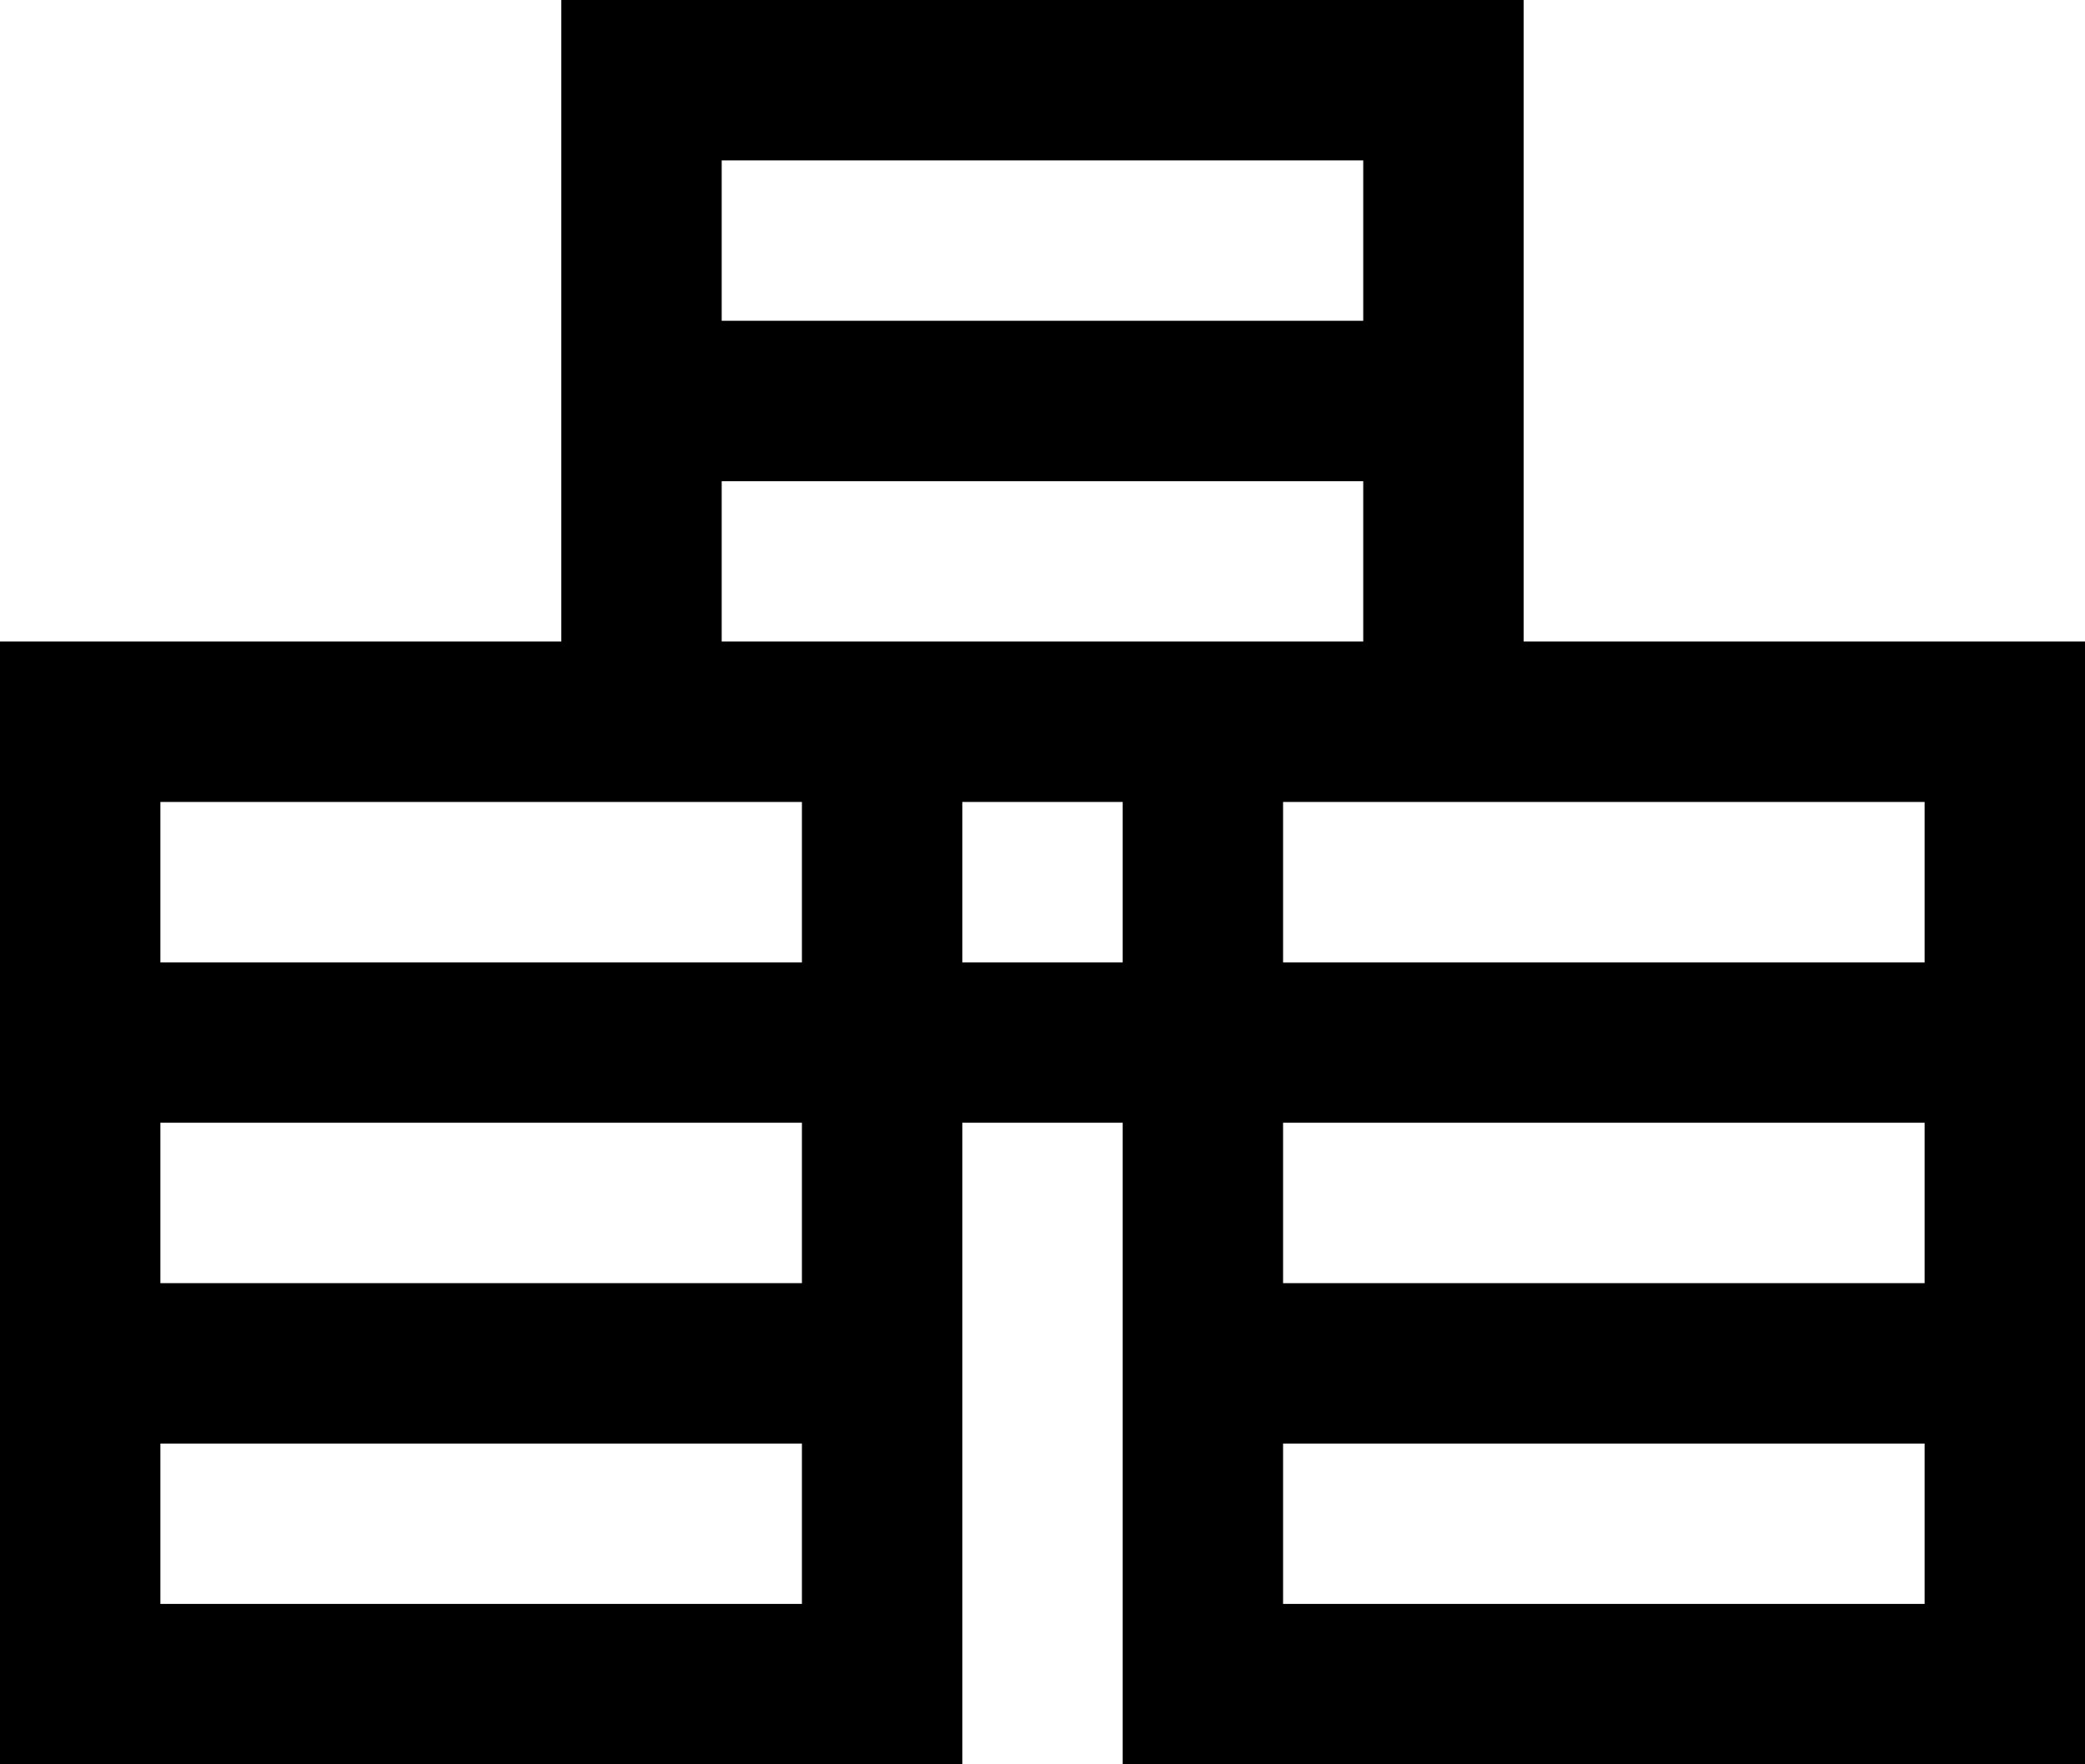 <?xml version="1.0" encoding="utf-8" ?>
<!DOCTYPE svg PUBLIC "-//W3C//DTD SVG 1.1//EN" "http://www.w3.org/Graphics/SVG/1.1/DTD/svg11.dtd">
<svg xmlns="http://www.w3.org/2000/svg" width="33.527" height="28.369" viewBox="0 0 33.527 28.369"><g transform="translate(-3 -5)"><path d="M12.026,5V15.316H3V33.369H18.474V23.053h2.579V33.369H36.527V15.316H27.5V5Zm2.579,2.579H24.921v2.579H14.605Zm0,5.158H24.921v2.579H14.605ZM5.579,17.895H15.895v2.579H5.579Zm12.895,0h2.579v2.579H18.474Zm5.158,0H33.948v2.579H23.632ZM5.579,23.053H15.895v2.579H5.579Zm18.053,0H33.948v2.579H23.632ZM5.579,28.211H15.895V30.79H5.579Zm18.053,0H33.948V30.79H23.632Zm0,0" transform="translate(0 0)"/></g></svg>
